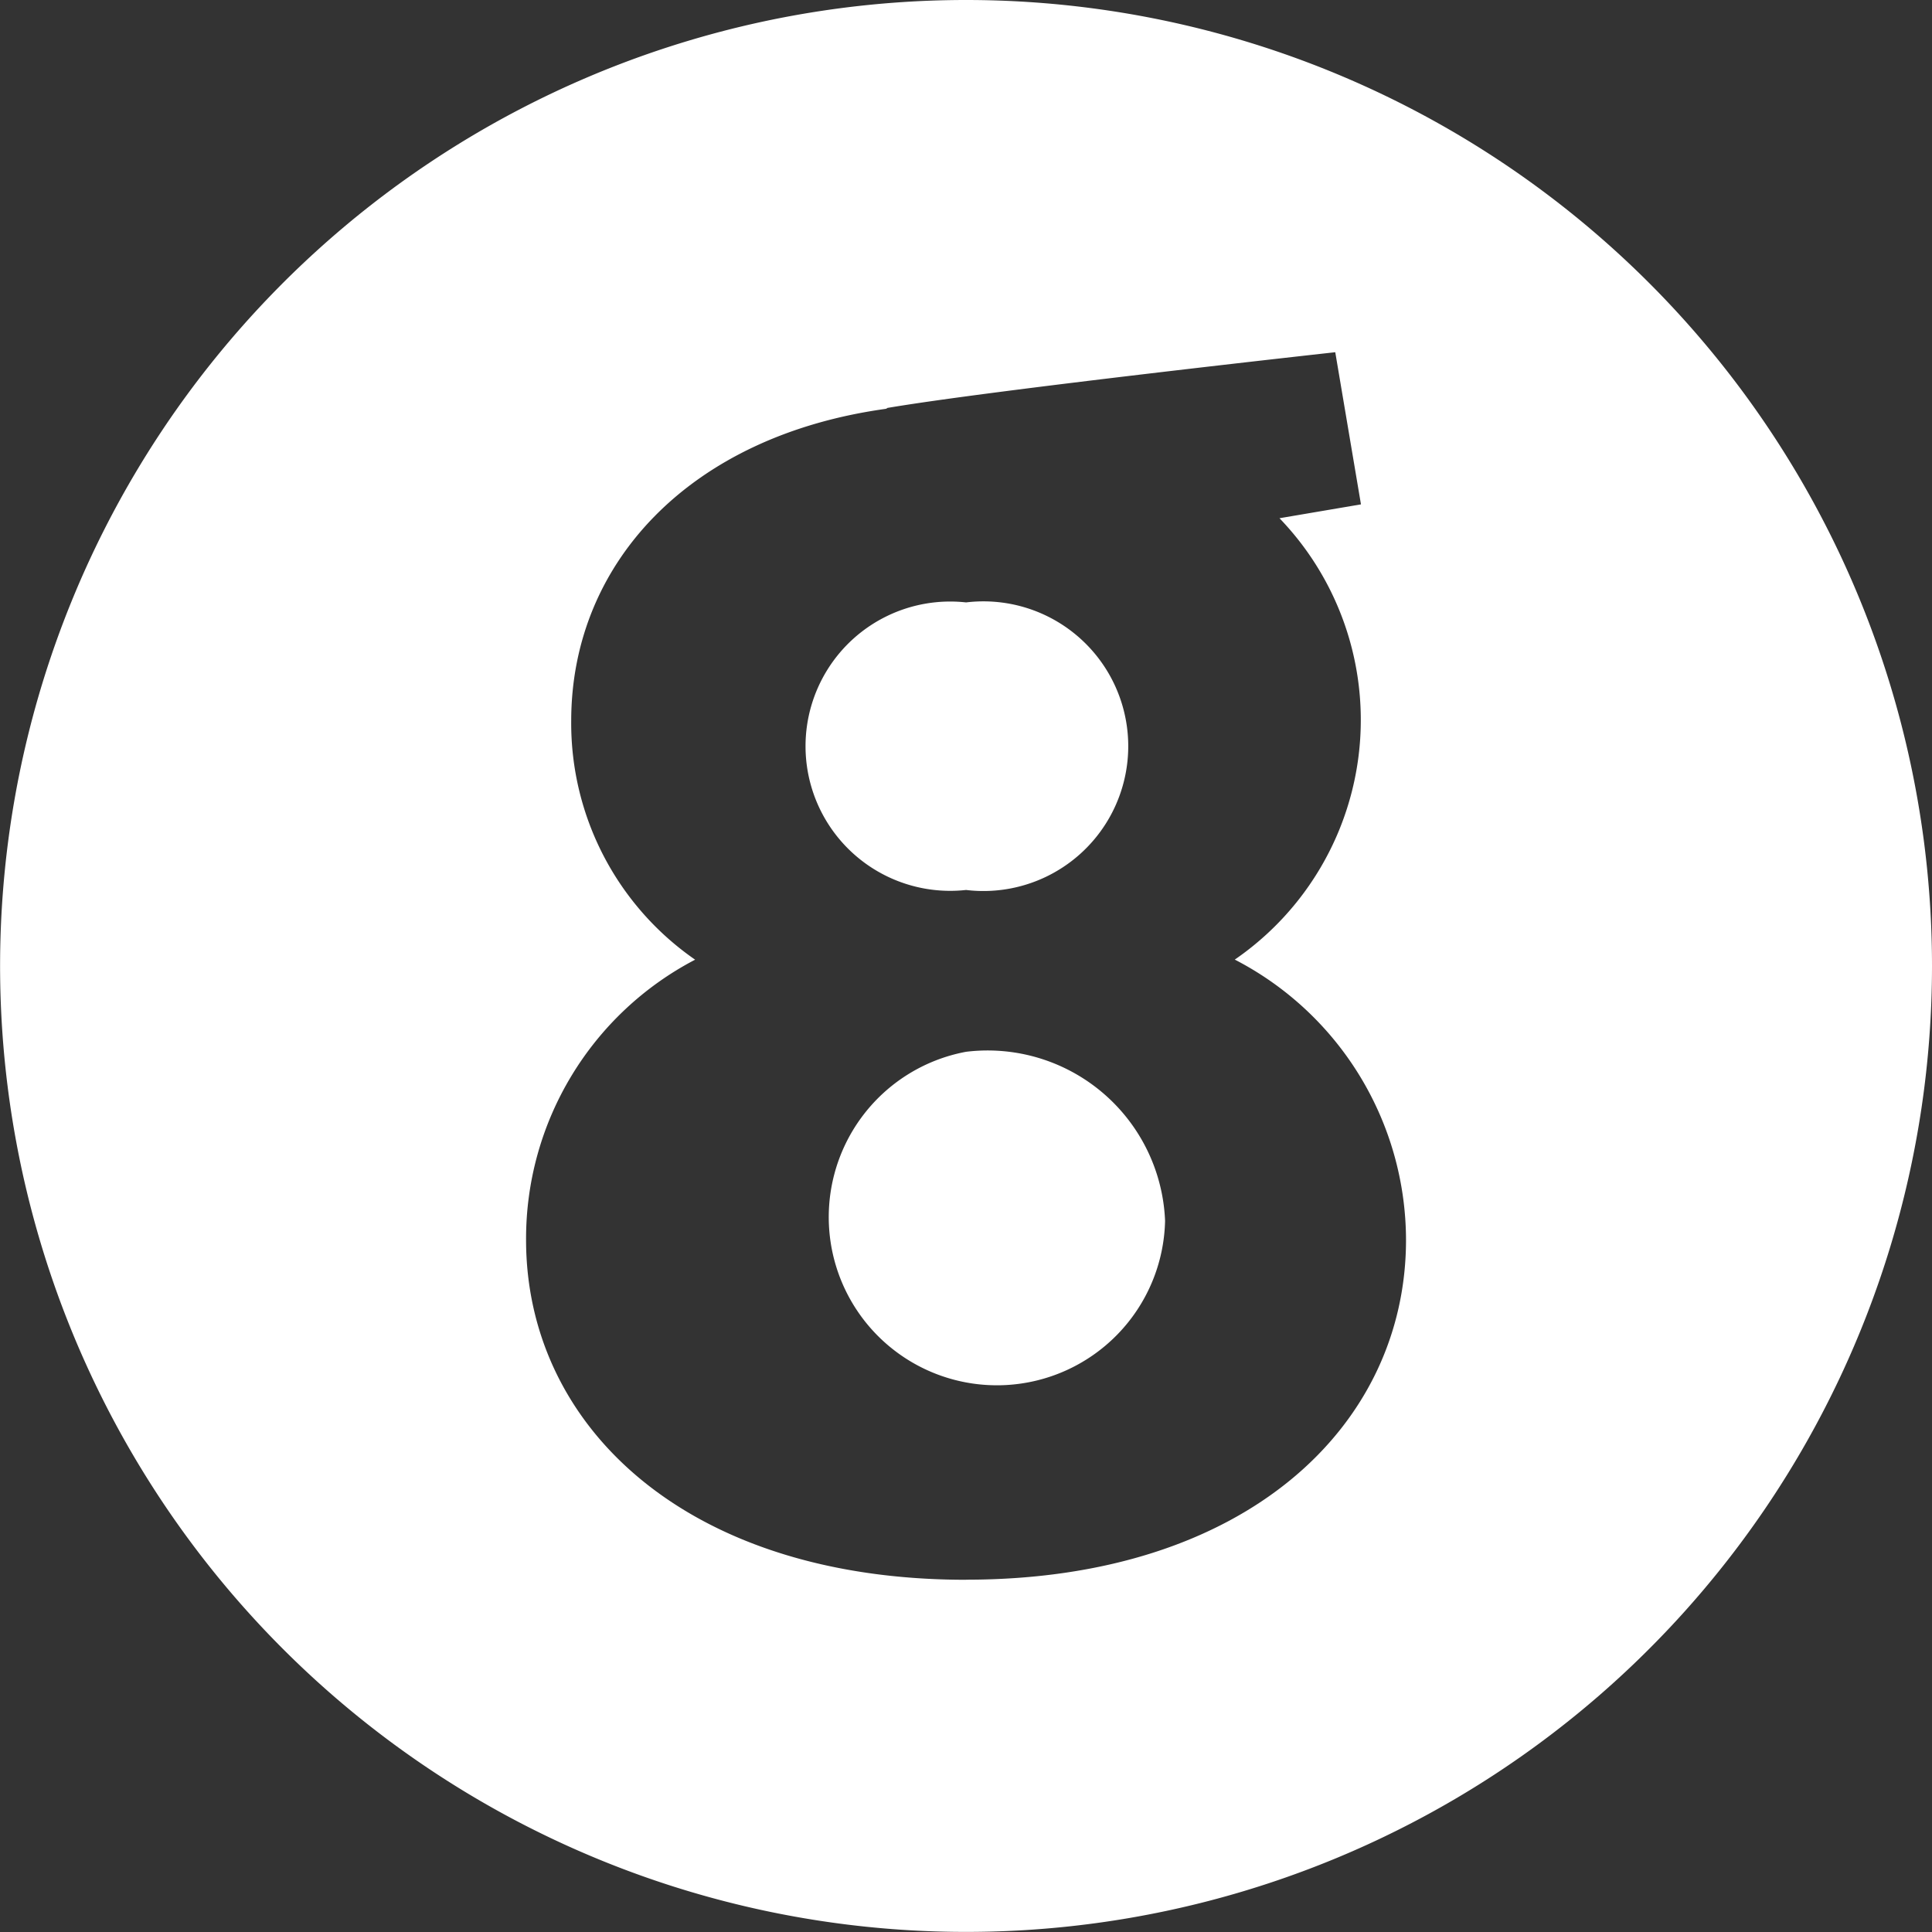 <?xml version="1.0" encoding="UTF-8"?>
<svg xmlns="http://www.w3.org/2000/svg" xmlns:xlink="http://www.w3.org/1999/xlink" id="Group_62" data-name="Group 62" width="22.171" height="22.171" viewBox="0 0 22.171 22.171">
  <rect x="0" y="0" width="22.171" height="22.171" fill="#333333" stroke="none"/>
  <defs>
    <clipPath id="clip-path">
      <rect id="Rectangle_59" data-name="Rectangle 59" width="22.171" height="22.171" fill="none"></rect>
    </clipPath>
  </defs>
  <g id="Group_61" data-name="Group 61" clip-path="url(#clip-path)">
    <path id="Path_54" data-name="Path 54" d="M171.444,231.487a1.93,1.93,0,1,0,2.284,1.94,2.038,2.038,0,0,0-2.284-1.94" transform="translate(-160.358 -219.417)" fill="#fff"></path>
    <path id="Path_55" data-name="Path 55" d="M178.931,135.936a1.662,1.662,0,1,0,0-3.3,1.66,1.66,0,1,0,0,3.3" transform="translate(-167.845 -125.723)" fill="#fff"></path>
    <path id="Path_56" data-name="Path 56" d="M11.086,0A11.085,11.085,0,1,0,22.171,11.085,11.085,11.085,0,0,0,11.086,0m0,18.129c-3.215,0-5.049-1.768-5.049-3.9a3.611,3.611,0,0,1,1.94-3.216A3.3,3.3,0,0,1,6.555,8.273c0-1.8,1.349-3.275,3.63-3.584l-.017-.005c1.2-.206,5.155-.642,5.155-.642l.295,1.746-.935.159a3.338,3.338,0,0,1-.513,5.065,3.628,3.628,0,0,1,1.965,3.216c0,2.134-1.836,3.9-5.047,3.9" transform="translate(0 0)" fill="#fff"></path>
  </g>
</svg>
